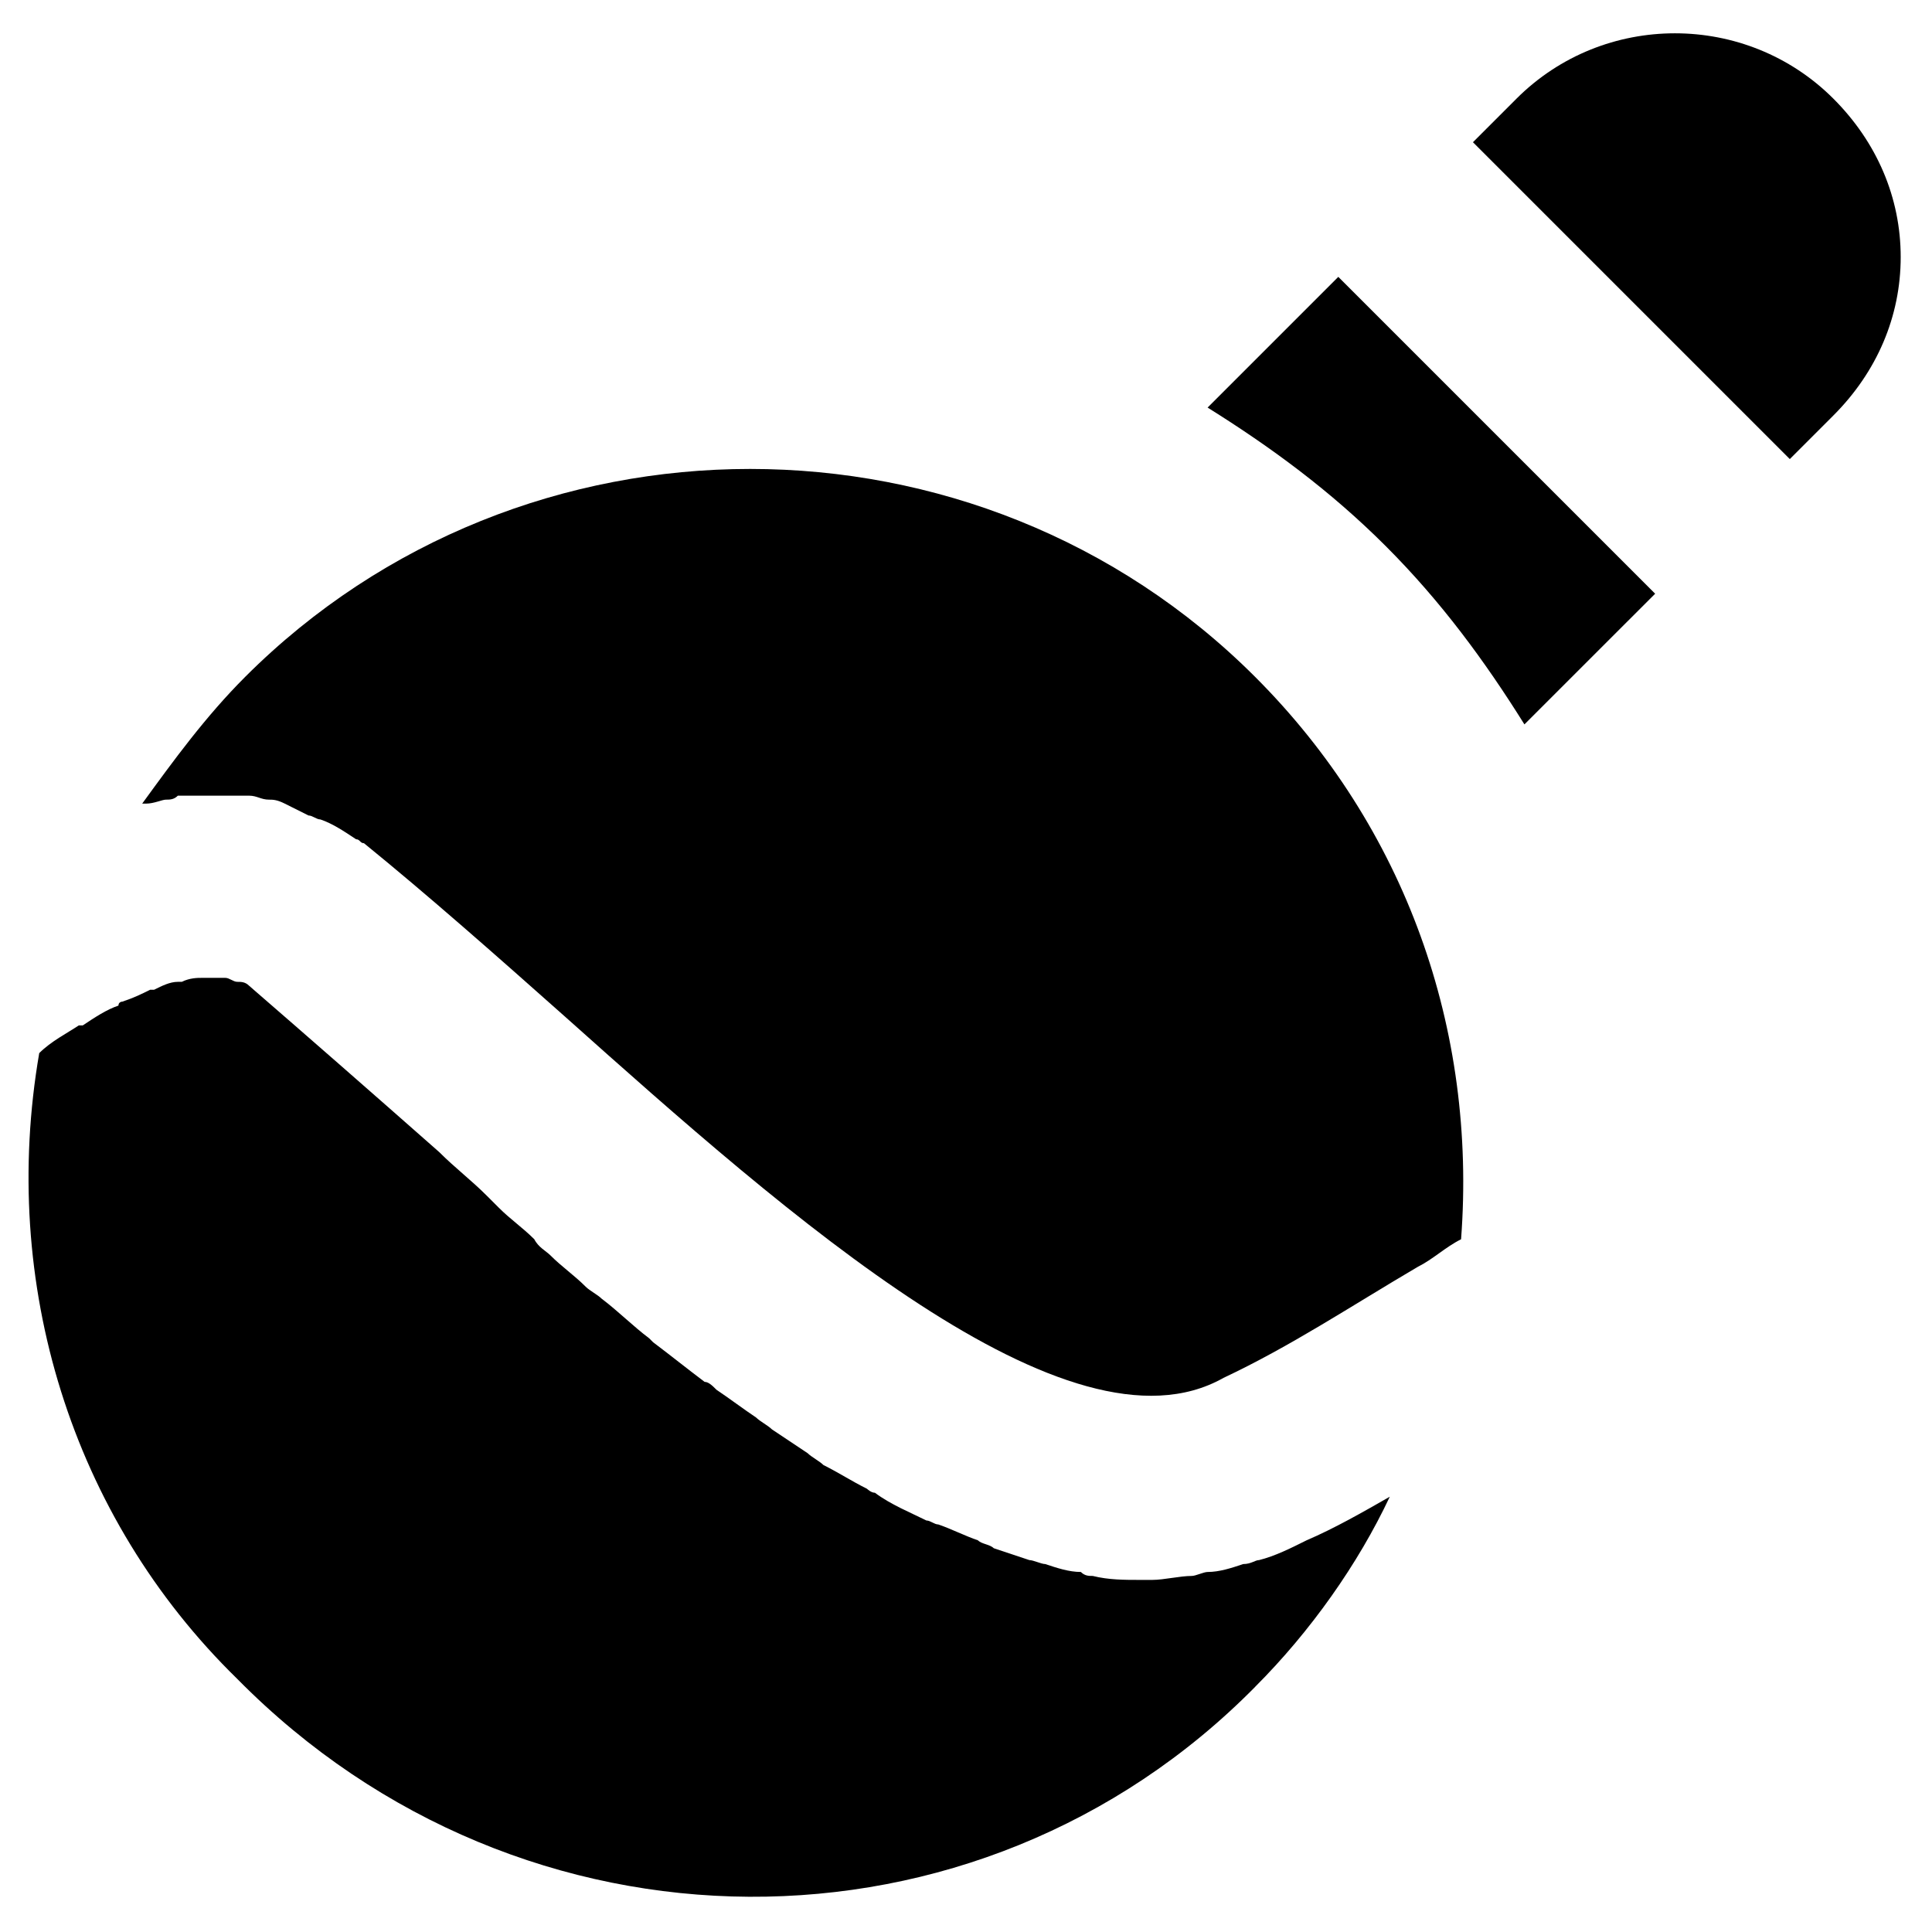<?xml version="1.0" encoding="UTF-8"?>
<!-- Uploaded to: ICON Repo, www.iconrepo.com, Generator: ICON Repo Mixer Tools -->
<svg fill="#000000" width="800px" height="800px" version="1.1" viewBox="144 144 512 512" xmlns="http://www.w3.org/2000/svg">
 <g>
  <path d="m629.86 254.11c11.547-11.547 17.844-26.238 17.844-41.984 0-15.742-6.297-30.438-17.844-41.984-23.09-23.09-60.879-23.09-83.969 0l-11.547 11.547 83.969 83.969z"/>
  <path d="m582.63 301.34-83.969-83.969-34.637 34.637c16.793 10.496 32.539 22.043 47.23 36.734 14.695 14.695 26.238 30.438 36.734 47.23z"/>
  <path d="m476.62 591.03c14.695-14.695 27.289-32.539 35.688-50.383-7.348 4.199-14.695 8.398-22.043 11.547-4.199 2.098-8.398 4.199-12.594 5.246-1.051 0-2.098 1.051-4.199 1.051-3.148 1.051-6.297 2.098-9.445 2.098-1.051 0-3.148 1.051-4.199 1.051-3.148 0-7.348 1.051-10.496 1.051h-2.098-1.051c-4.199 0-8.398 0-12.594-1.051-1.051 0-2.098 0-3.148-1.051-3.148 0-6.297-1.051-9.445-2.098-1.051 0-3.148-1.051-4.199-1.051-3.148-1.051-6.297-2.098-9.445-3.148-1.051-1.051-3.148-1.051-4.199-2.098-3.148-1.051-7.348-3.148-10.496-4.199-1.051 0-2.098-1.051-3.148-1.051-4.199-2.098-9.445-4.199-13.645-7.348-1.051 0-2.098-1.051-2.098-1.051-4.199-2.098-7.348-4.199-11.547-6.297-1.051-1.051-3.148-2.098-4.199-3.148-3.148-2.098-6.297-4.199-9.445-6.297-1.051-1.051-3.148-2.098-4.199-3.148-3.148-2.098-7.348-5.246-10.496-7.348-1.051-1.051-2.098-2.098-3.148-2.098-4.199-3.148-9.445-7.348-13.645-10.496l-1.051-1.051c-4.199-3.148-8.398-7.348-12.594-10.496-1.051-1.051-3.148-2.098-4.199-3.148-3.148-3.148-6.297-5.246-9.445-8.398-1.051-1.051-3.148-2.098-4.199-4.199-3.148-3.148-6.297-5.246-9.445-8.398-1.051-1.051-2.098-2.098-3.148-3.148-4.199-4.199-8.398-7.348-12.594-11.547-17.844-15.742-34.637-30.438-50.383-44.082-1.051-1.051-2.098-1.051-3.148-1.051-1.051 0-2.098-1.051-3.148-1.051h-1.051-4.199-1.051c-1.051 0-3.148 0-5.246 1.051h-1.051c-2.098 0-4.199 1.051-6.297 2.098h-1.051c-2.098 1.051-4.199 2.098-7.348 3.148 0 0-1.051 0-1.051 1.051-3.148 1.051-6.297 3.148-9.445 5.246h-1.051c-3.148 2.098-7.348 4.199-10.496 7.348-10.496 60.879 8.398 122.8 52.48 165.84 75.566 76.629 196.27 76.629 269.75 2.109z"/>
  <path d="m531.2 472.42c4.199-55.629-14.695-109.16-54.578-149.04-73.473-73.473-194.18-73.473-267.65 0-10.496 10.496-18.895 22.043-27.289 33.586h1.051c2.098 0 4.199-1.051 5.246-1.051 1.051 0 2.098 0 3.148-1.051h5.246 3.148 1.051 5.246 4.199c2.098 0 3.148 1.051 5.246 1.051 1.051 0 2.098 0 4.199 1.051 2.102 1.051 4.199 2.098 6.301 3.148 1.051 0 2.098 1.051 3.148 1.051 3.148 1.051 6.297 3.148 9.445 5.246 1.051 0 1.051 1.051 2.098 1.051 16.793 13.645 34.637 29.391 53.531 46.184 58.777 52.48 133.3 118.61 174.23 95.516 17.844-8.398 33.586-18.895 51.43-29.391 4.199-2.102 7.348-5.25 11.547-7.348z"/>
 </g>
</svg>